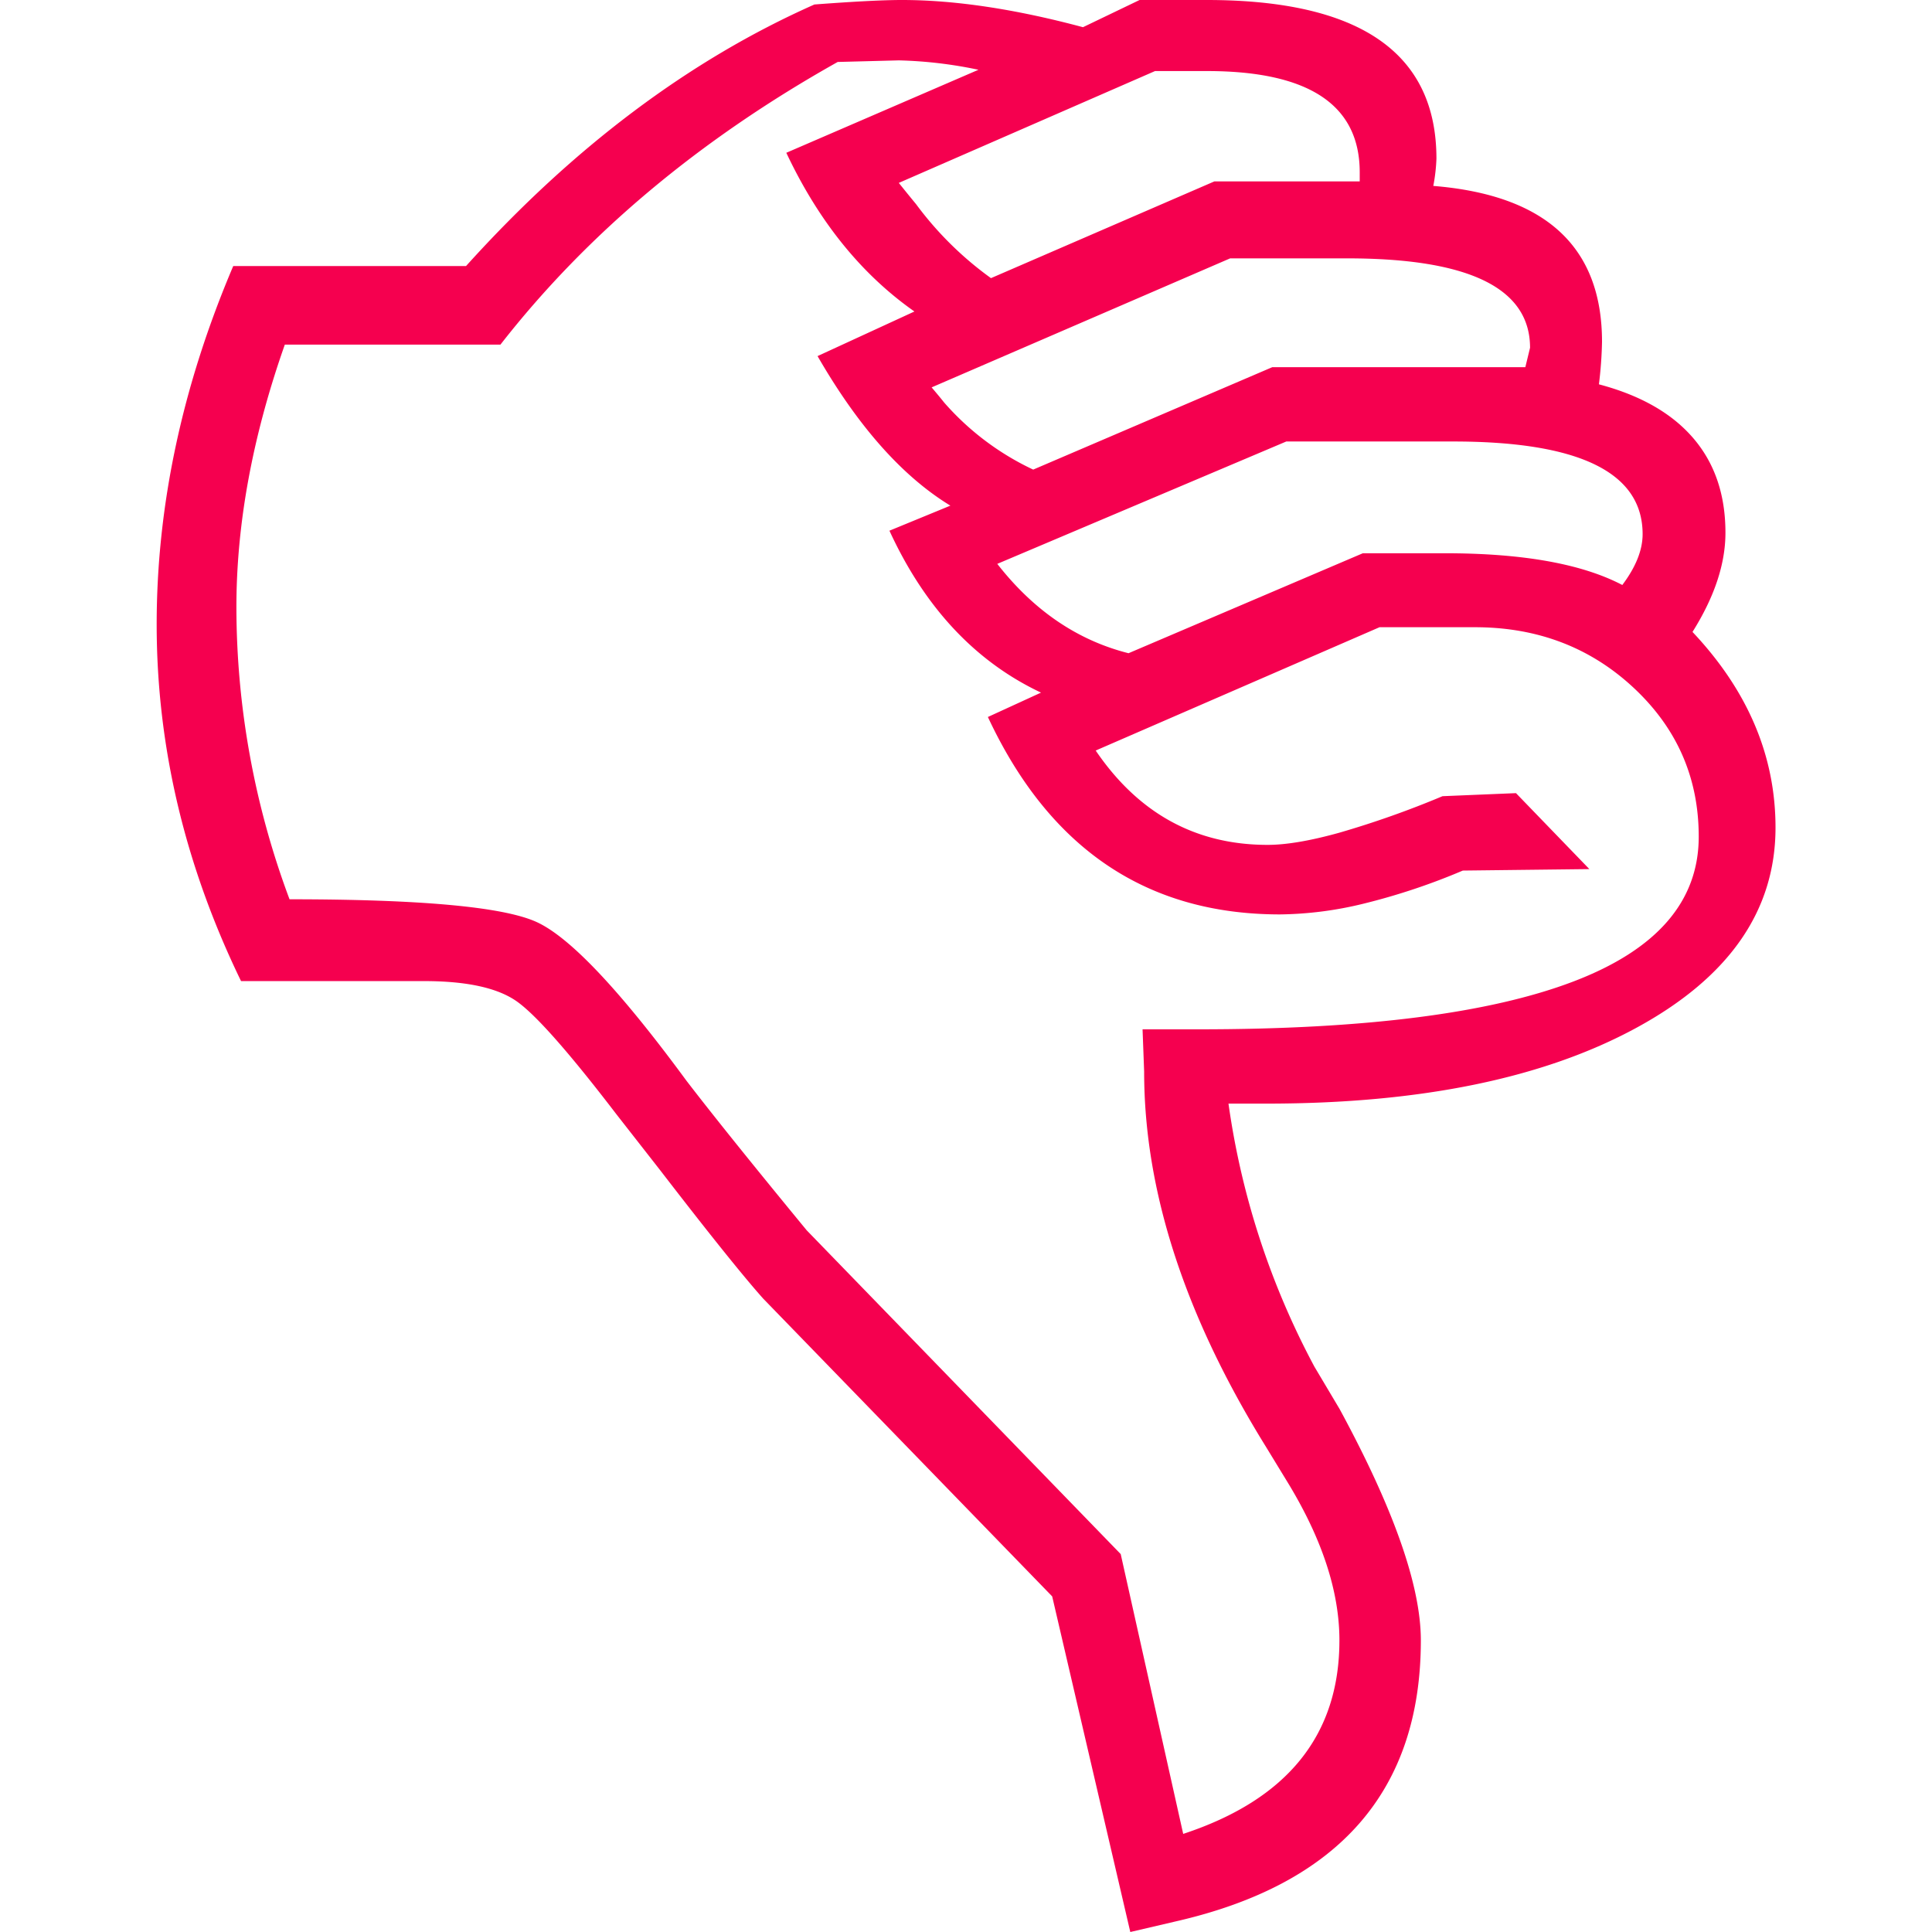 <svg xmlns="http://www.w3.org/2000/svg" id="Layer_1" data-name="Layer 1" viewBox="0 0 512 512" height="100px" width="100px" transform="rotate(0) scale(1, 1)"><title>thumb-down-outline</title><path d="M61.81,70.51h61.69q42.64-47.27,92.33-69.32Q231.56,0,239,0q21.11,0,48,7.21L302,0h17.8q60.88,0,60.87,42.06a47.32,47.32,0,0,1-.83,7.21q44.73,3.62,44.71,41.34a106.23,106.23,0,0,1-.82,11.24q16.55,4.37,25.05,14.32t8.48,25.05q0,12.34-8.73,26.25,22,23.32,22,51.85,0,33-36.85,53.05t-97.71,20.1H325.56a209.19,209.19,0,0,0,22.77,69.71L355,373.39q21.52,39.65,21.54,61.29,0,59.71-65,74.52l-12,2.8-20.7-88.94-76.59-78.92q-7.87-8.81-27.33-34.06l-11.59-14.82Q144.63,270.83,137,265.41T112.33,260H63.88q-22.36-46.07-22.36-94.54Q41.53,118.19,61.81,70.51ZM75.48,91.33Q62.63,127.79,62.65,161a221.24,221.24,0,0,0,14.08,77.32q52.17,0,65.42,6t39.75,42.06q10.76,14,31.88,39.66L297,411.85,313.56,486q41.39-13.62,41.4-51.29,0-19.62-14.08-42.46l-5.38-8.82Q303.2,331.33,303.21,284l-.42-11.22h14.94q66,0,99.23-12.67t33.22-38.4q0-23.33-17.22-39.41t-42.09-16.08H365.59l-75.22,32.68q17,25,45.55,25,7.44,0,19-3.22A250.41,250.41,0,0,0,382.28,211l19.47-.81,19.45,20.13-33.54.39a171.28,171.28,0,0,1-26.5,8.82,96.94,96.94,0,0,1-21.94,2.8q-53,0-77.42-52.32l14.08-6.46q-26.09-12.31-40.17-42.91L251.86,134q-19.06-11.62-35.2-39.63l25.67-11.82q-21.11-14.82-33.95-42.06l50.92-22A114.46,114.46,0,0,0,238.19,16L222,16.42Q167,47.28,132.62,91.33ZM238.19,48.47q2.89,3.6,4.56,5.61a90.19,90.19,0,0,0,19.87,19.63l59.21-25.64h38.51v-2.4q0-26.83-40.47-26.84H306.1Zm8.7,54.19q2.07,2.43,3.31,4a71.89,71.89,0,0,0,23.61,17.79l63.35-27.14h67.07l1.25-5.15q0-23.69-48.45-23.69H326Zm17.4,46.77q14.48,18.55,34.78,23.68l62.09-26.49H383q30.86,0,46.93,8.41c3.58-4.77,5.38-9.25,5.38-13.48q0-12.29-12.63-18.44T384.77,117H340.88Z" fill="#f5004f"/></svg>
